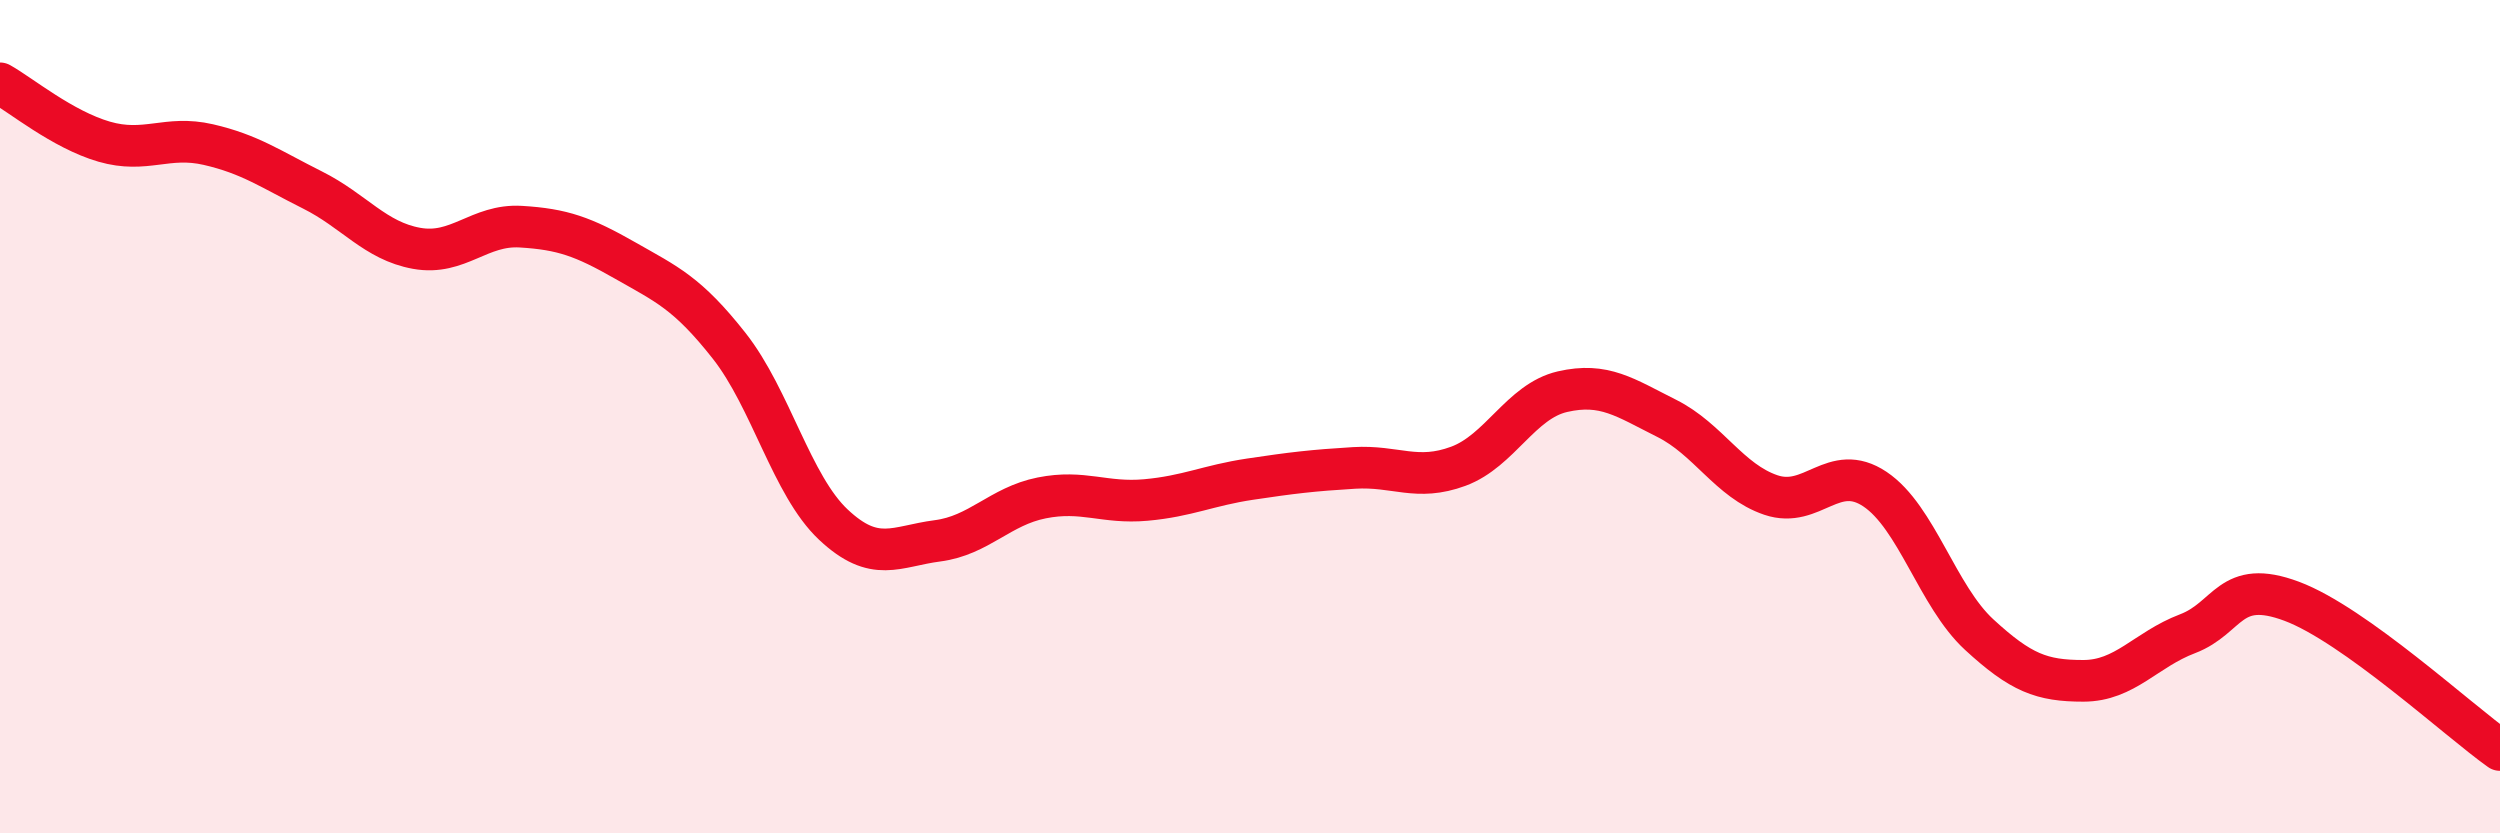 
    <svg width="60" height="20" viewBox="0 0 60 20" xmlns="http://www.w3.org/2000/svg">
      <path
        d="M 0,2 C 0.5,2.28 1.5,3.11 2.5,3.4 C 3.5,3.69 4,3.24 5,3.47 C 6,3.7 6.5,4.06 7.5,4.56 C 8.5,5.06 9,5.78 10,5.96 C 11,6.14 11.5,5.38 12.5,5.44 C 13.5,5.5 14,5.68 15,6.25 C 16,6.82 16.5,7.03 17.5,8.3 C 18.5,9.57 19,11.65 20,12.59 C 21,13.53 21.5,13.11 22.5,12.98 C 23.5,12.85 24,12.15 25,11.95 C 26,11.75 26.5,12.09 27.5,12 C 28.5,11.91 29,11.65 30,11.5 C 31,11.35 31.5,11.29 32.5,11.23 C 33.5,11.17 34,11.56 35,11.19 C 36,10.82 36.5,9.63 37.5,9.4 C 38.5,9.17 39,9.54 40,10.04 C 41,10.54 41.5,11.54 42.5,11.88 C 43.5,12.22 44,11.07 45,11.74 C 46,12.41 46.5,14.31 47.5,15.23 C 48.5,16.15 49,16.34 50,16.34 C 51,16.34 51.5,15.59 52.5,15.21 C 53.5,14.83 53.5,13.87 55,14.43 C 56.5,14.99 59,17.29 60,18L60 20L0 20Z"
        fill="#EB0A25"
        opacity="0.1"
        stroke-linecap="round"
        stroke-linejoin="round"
      />
      <path
        d="M 0,2 C 0.5,2.28 1.5,3.11 2.5,3.4 C 3.5,3.69 4,3.24 5,3.47 C 6,3.7 6.5,4.06 7.5,4.56 C 8.5,5.06 9,5.78 10,5.96 C 11,6.14 11.5,5.38 12.5,5.44 C 13.5,5.5 14,5.68 15,6.25 C 16,6.82 16.5,7.03 17.5,8.3 C 18.5,9.57 19,11.65 20,12.59 C 21,13.53 21.5,13.11 22.5,12.98 C 23.5,12.85 24,12.15 25,11.95 C 26,11.75 26.5,12.09 27.5,12 C 28.5,11.91 29,11.65 30,11.5 C 31,11.35 31.5,11.29 32.5,11.23 C 33.5,11.17 34,11.56 35,11.19 C 36,10.82 36.5,9.63 37.5,9.4 C 38.5,9.17 39,9.54 40,10.04 C 41,10.54 41.5,11.54 42.5,11.88 C 43.5,12.22 44,11.07 45,11.74 C 46,12.41 46.5,14.31 47.5,15.23 C 48.5,16.15 49,16.34 50,16.34 C 51,16.34 51.5,15.59 52.5,15.21 C 53.5,14.83 53.5,13.87 55,14.43 C 56.5,14.99 59,17.29 60,18"
        stroke="#EB0A25"
        stroke-width="1"
        fill="none"
        stroke-linecap="round"
        stroke-linejoin="round"
      />
    </svg>
  